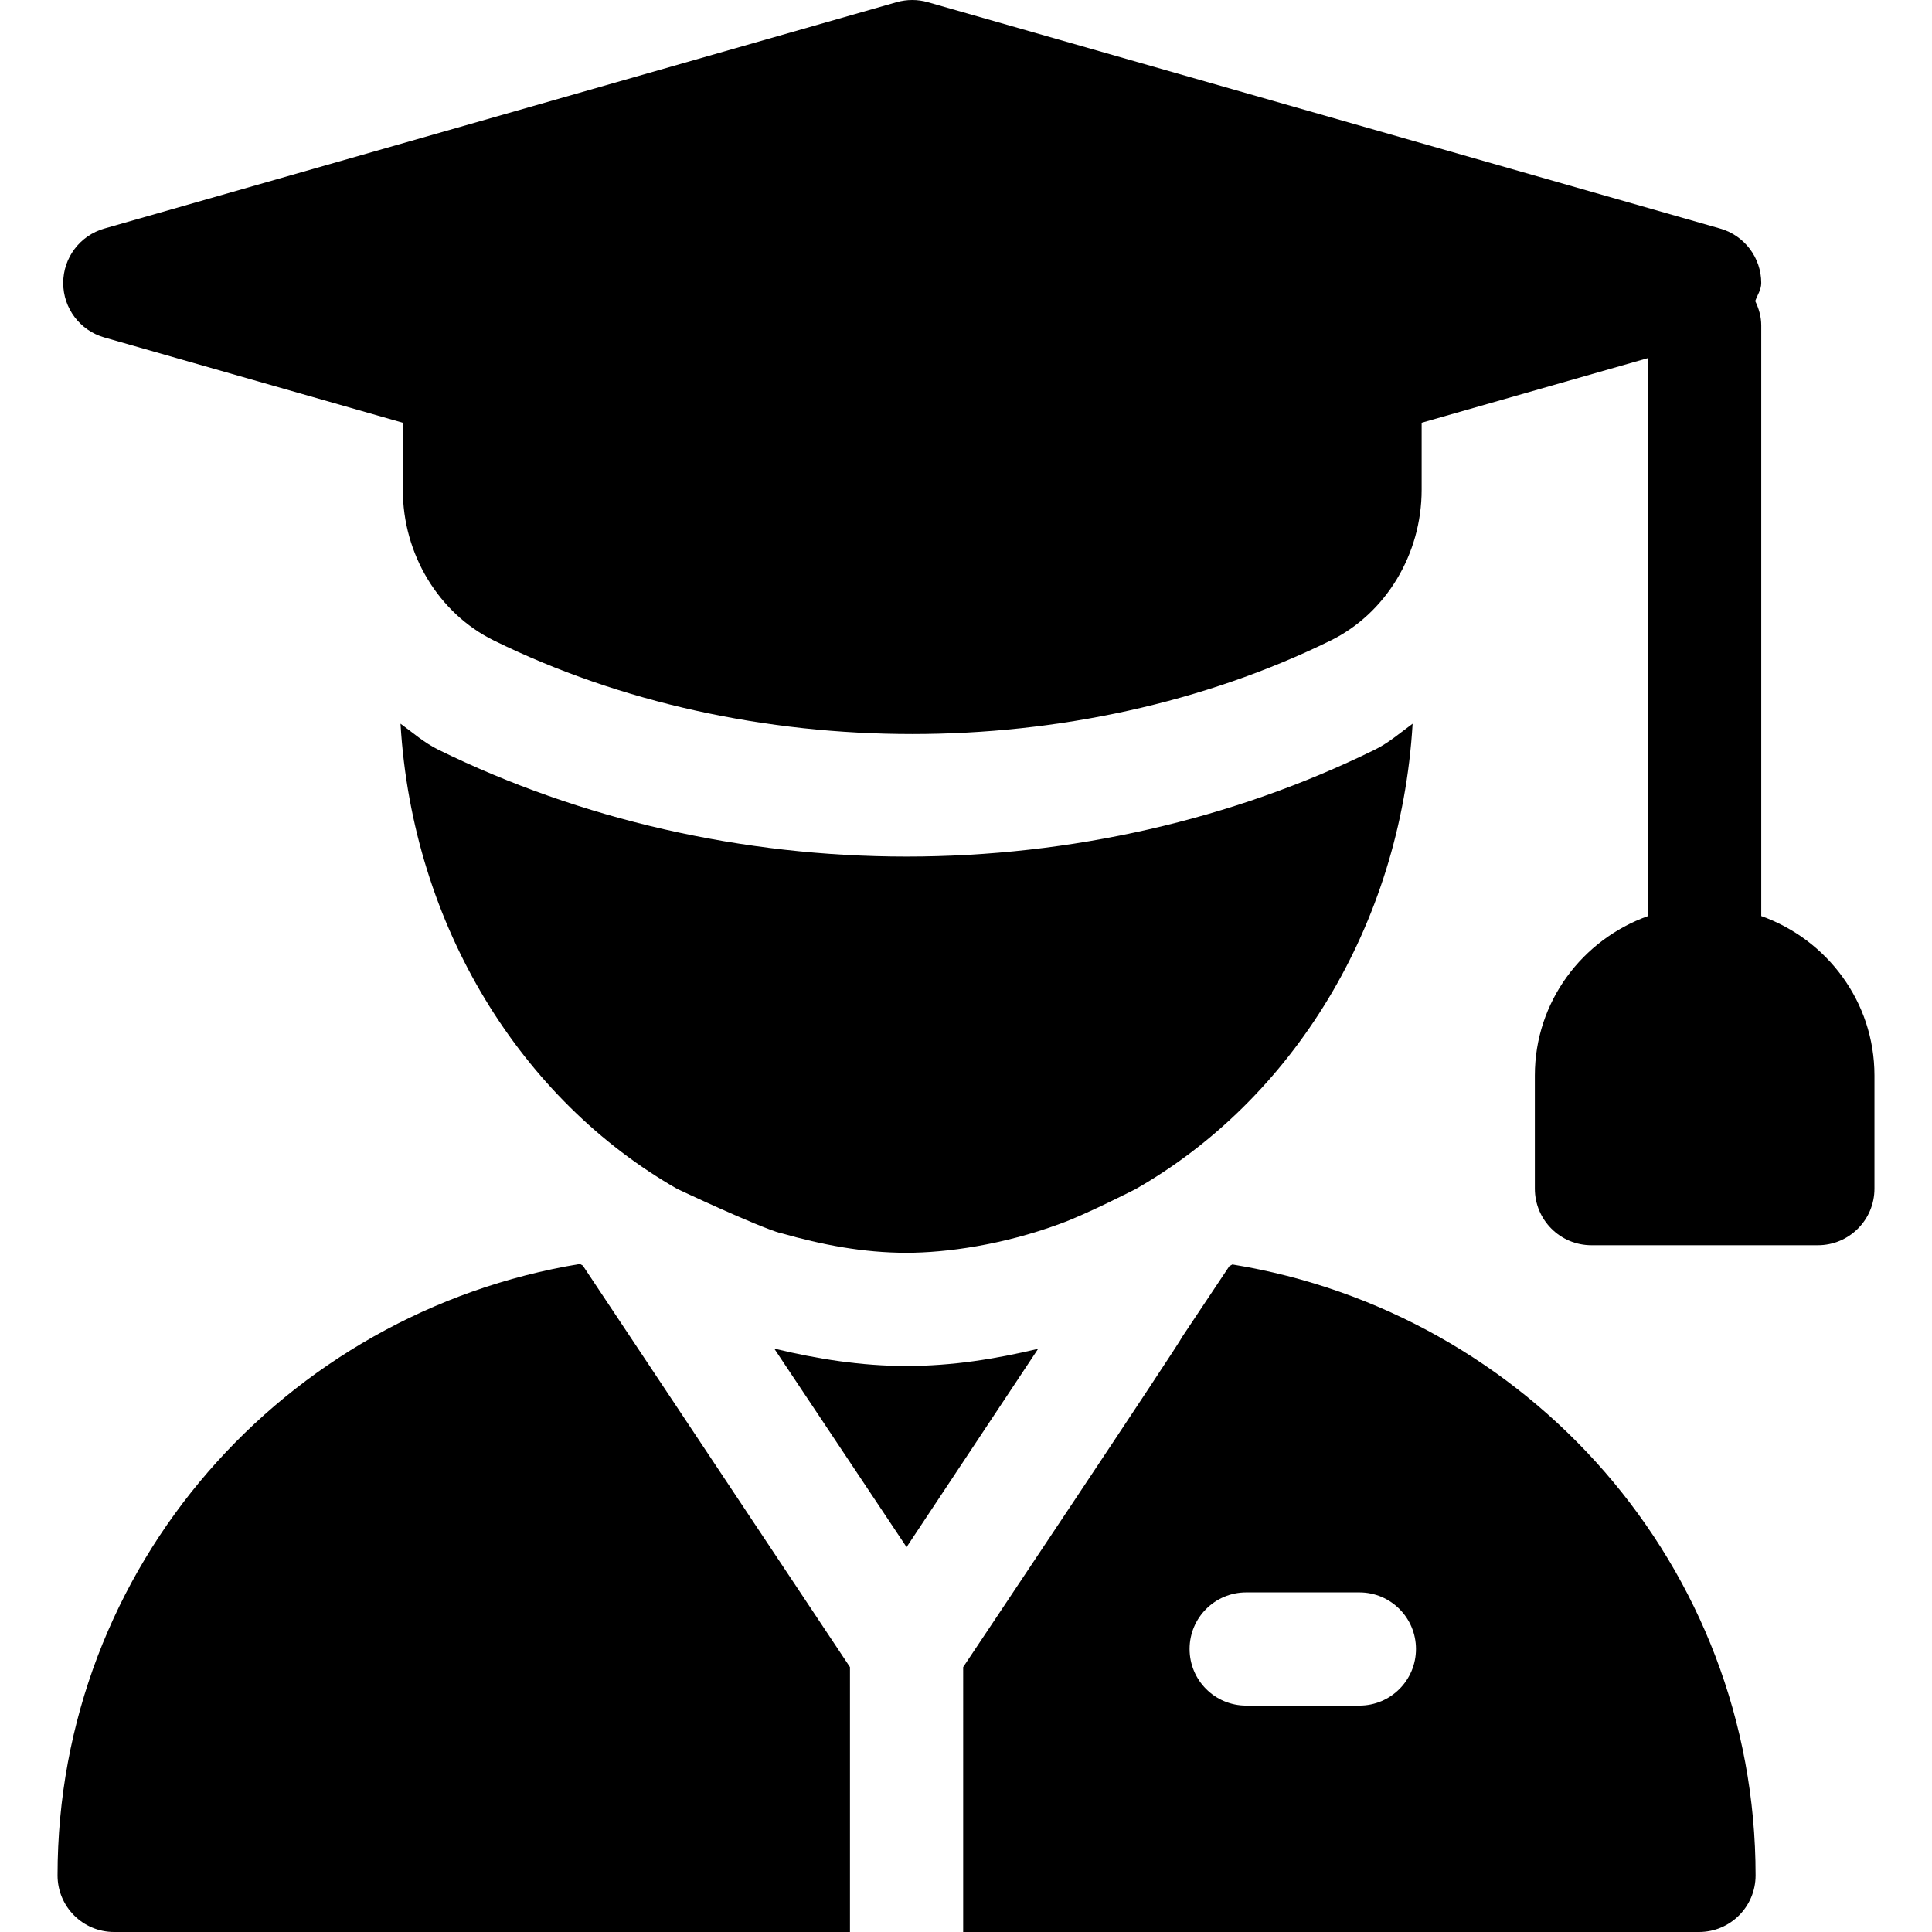 <svg width="1em" height="1em" xmlns="http://www.w3.org/2000/svg" viewBox="0 0 512 512" style="enable-background:new 0 0 512 512;">
<g>
	<g>
		<path d="M466.75,242.763V86.25c0-2.346-0.643-4.493-1.6-6.469c0.577-1.599,1.6-3.01,1.6-4.781c0-6.694-4.438-12.583-10.884-14.429
			l-210-60c-2.695-0.762-5.537-0.762-8.232,0l-210,60C21.188,62.417,16.75,68.306,16.75,75c0,6.694,4.438,12.583,10.884,14.429
			l79.116,22.604v17.752c0,17.065,9.478,32.754,24.141,39.961c67.236,33.047,154.453,33.032,221.719,0.015
			c14.663-7.207,24.141-22.896,24.141-39.976v-17.752l60-17.142v147.872c-17.422,6.213-30,22.707-30,42.237v30
			c0,8.291,6.709,15,15,15h60c8.291,0,15-6.709,15-15v-30C496.75,265.47,484.172,248.977,466.75,242.763z"/>
	</g>
</g>
<g>
	<g>
		<path d="M364.322,198.685C326.617,217.215,283.712,227,240.25,227c-43.462,0-86.382-9.8-124.102-28.33
			c-3.684-1.811-6.735-4.495-10.009-6.887c3.204,53.99,32.252,99.803,73.304,123.274c0,0,21.057,9.949,27.636,11.818l0.026-0.049
			c10.655,3.038,21.625,5.175,33.144,5.175c10.547,0,25.57-2.105,40.582-7.648c6.915-2.462,20.176-9.265,20.176-9.265
			c41.077-23.463,70.145-69.29,73.353-123.299C371.077,194.185,368.017,196.87,364.322,198.685z"/>
	</g>
</g>
<g>
	<g>
		<path d="M240.25,362c-12.092,0-23.729-1.866-35.068-4.603L240.25,410l34.871-52.553C263.841,360.152,252.273,362,240.25,362z"/>
	</g>
</g>
<g>
	<g>
		<path d="M326.595,335.096c-0.266,0.179-0.564,0.302-0.829,0.48L313.15,354.5c0,0.698-57.513,86.718-57.9,87.299V512h195
			c8.291,0,15-6.709,15-15C465.25,415.086,404.961,347.846,326.595,335.096z M360.25,452h-30c-8.291,0-15-6.709-15-15
			c0-8.291,6.709-15,15-15h30c8.291,0,15,6.709,15,15C375.25,445.291,368.541,452,360.25,452z"/>
	</g>
</g>
<g>
	<g>
		<path d="M154.461,335.402c-0.244-0.163-0.516-0.276-0.76-0.441C75.418,347.798,15.25,415.137,15.25,497c0,8.291,6.709,15,15,15
			h195v-70.201C157.271,339.655,171.143,360.508,154.461,335.402z"/>
	</g>
</g>
</svg>

